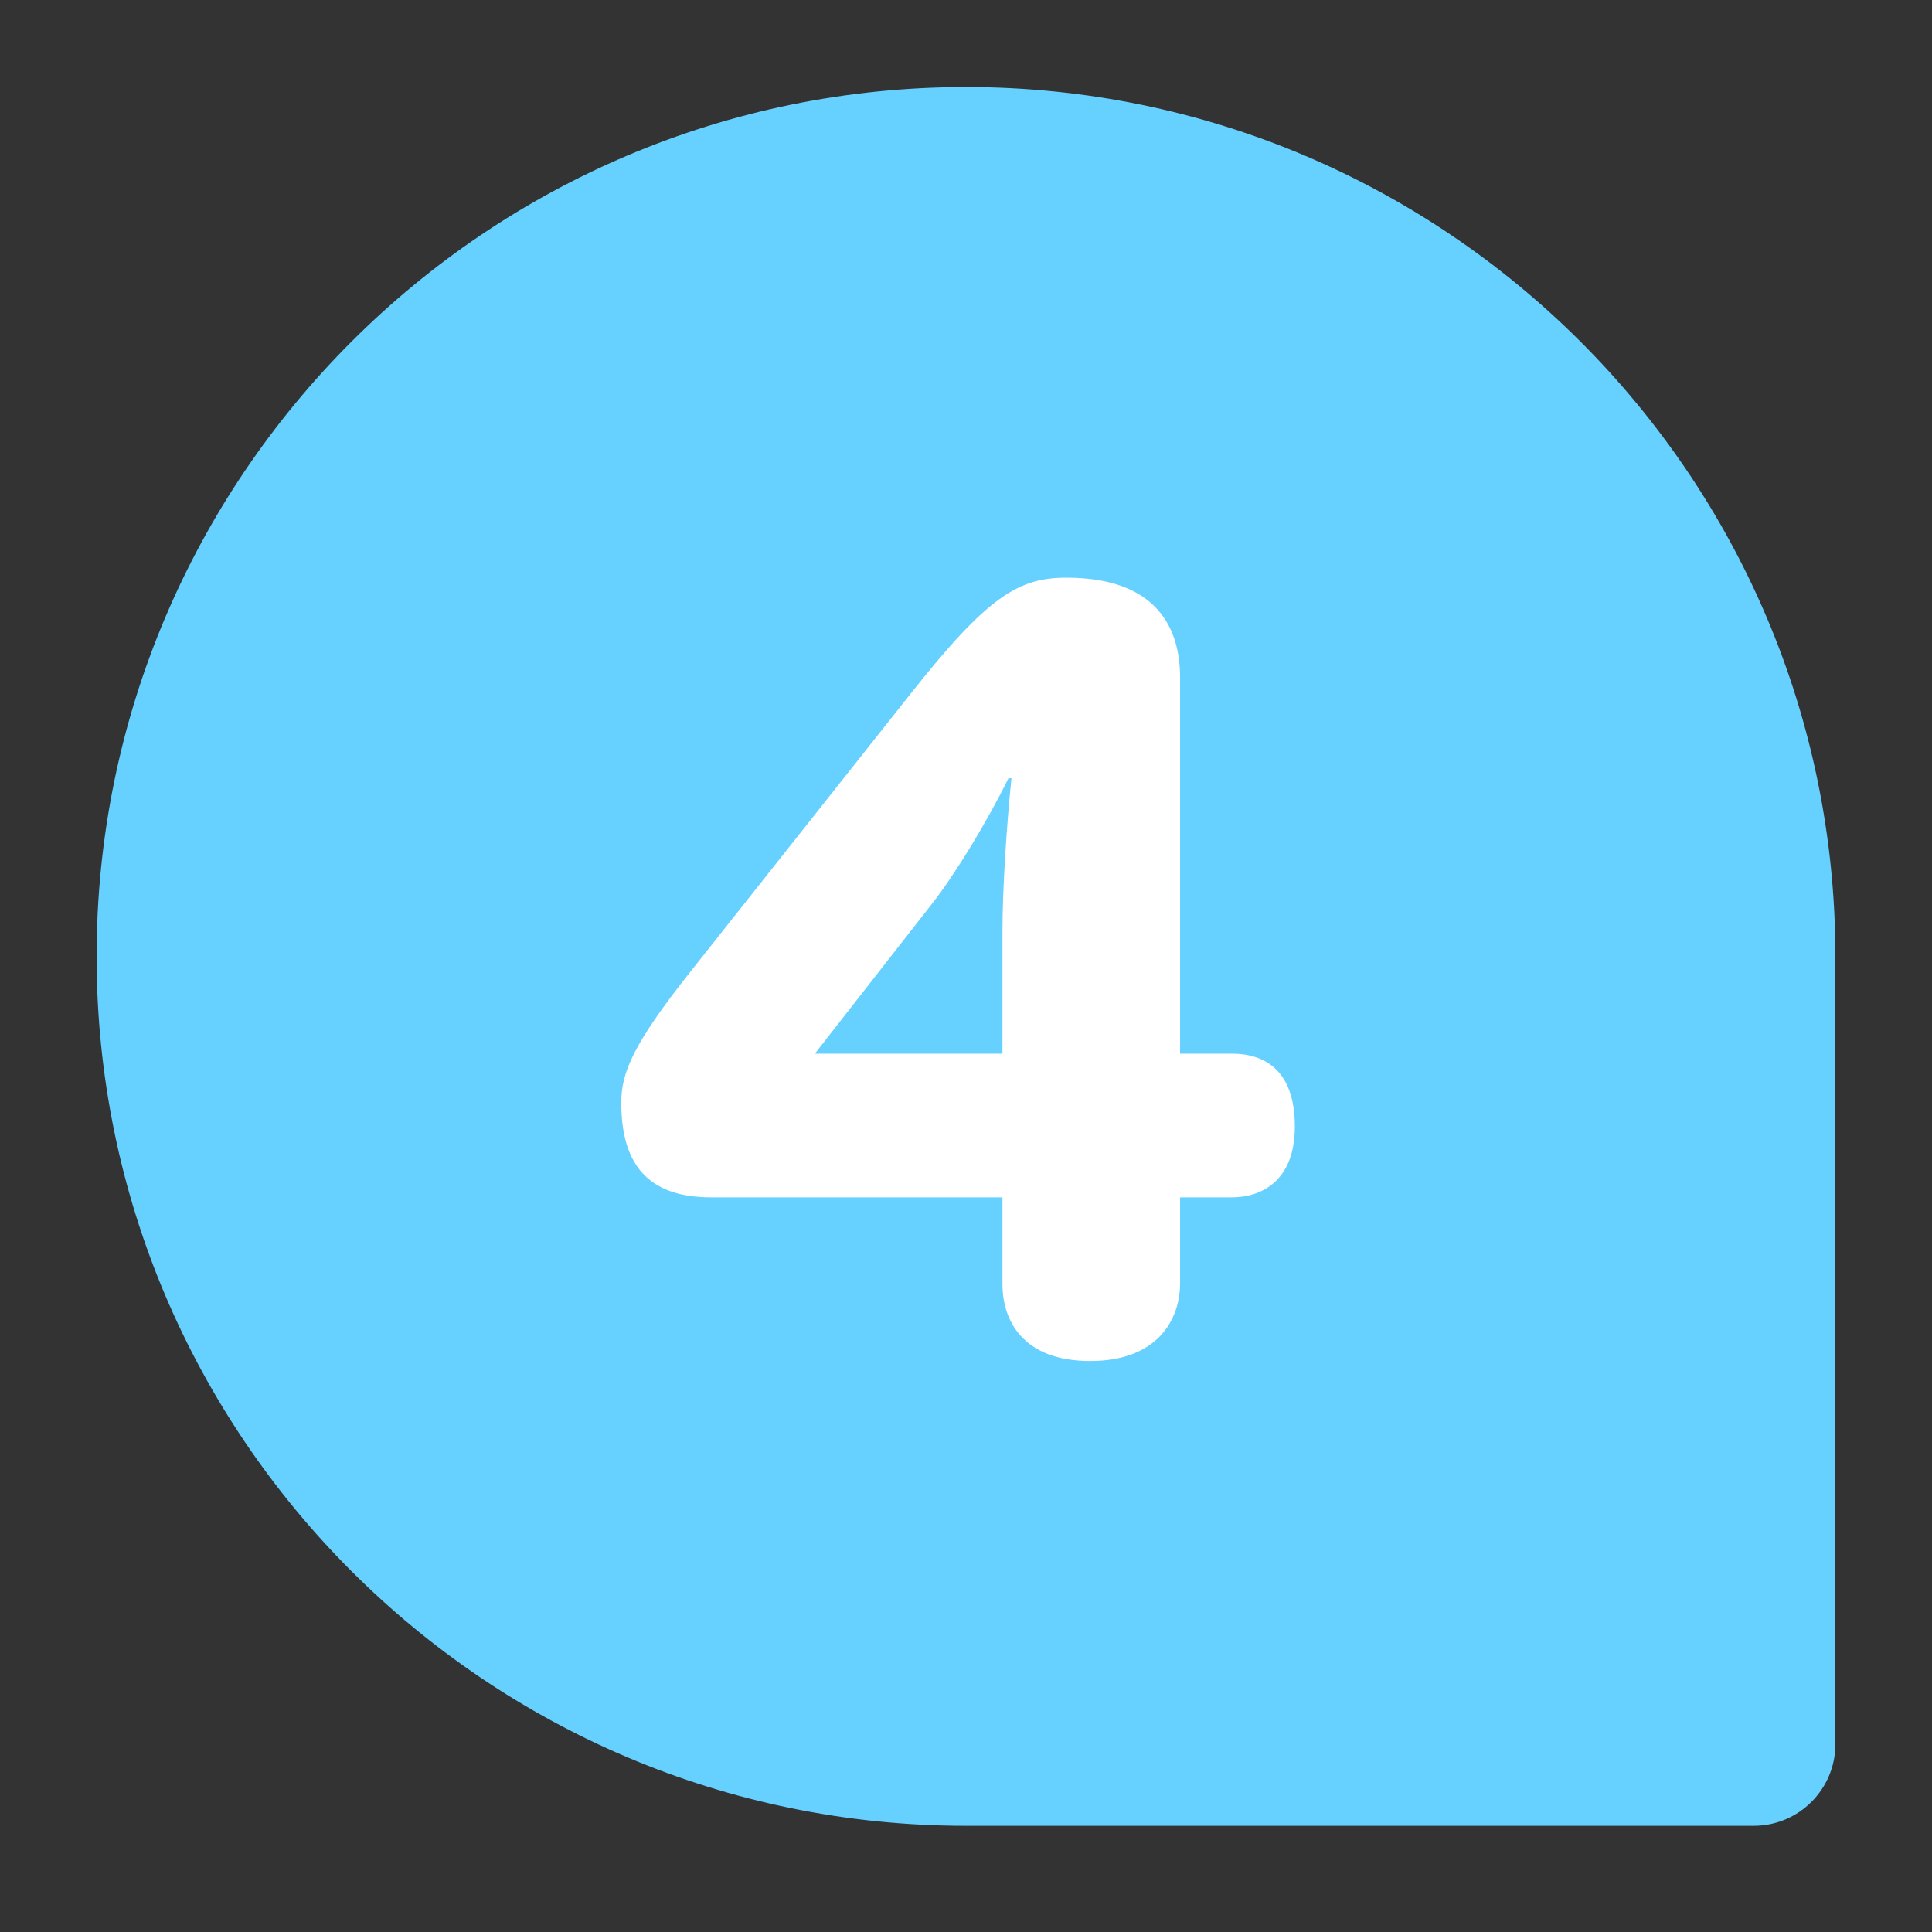 <?xml version="1.0" encoding="UTF-8"?><svg id="a" xmlns="http://www.w3.org/2000/svg" viewBox="0 0 80 80"><rect x="0" y="0" width="80" height="80" fill="#333333" stroke="none"/><g id="b"><g id="c"/></g><g id="d"/><g><path d="M40,3.603h0c19.869,0,36,16.131,36,36v32.618c0,1.867-1.516,3.382-3.382,3.382H40C20.131,75.603,4,59.472,4,39.603h0C4,19.734,20.131,3.603,40,3.603Z" style="fill:#66d0ff;"/><path d="M45.146,56.357c-2.81,0-3.636-1.694-3.636-3.182v-3.595h-12.066c-2.686,0-3.719-1.446-3.719-3.926,0-1.239,.496-2.438,2.893-5.454l9.132-11.529c3.141-3.967,4.422-4.751,6.405-4.751,3.76,0,4.71,2.107,4.71,4.132v15.578h2.149c1.28,0,2.603,.62,2.603,3.016,0,2.273-1.404,2.934-2.603,2.934h-2.149v3.553c0,1.529-.95,3.223-3.719,3.223Zm-3.264-24.131h-.124c-.868,1.777-2.231,4.008-3.141,5.165l-4.876,6.24h7.769v-5.083c0-1.694,.165-4.297,.372-6.322Z" style="fill:#fff;"/></g></svg>